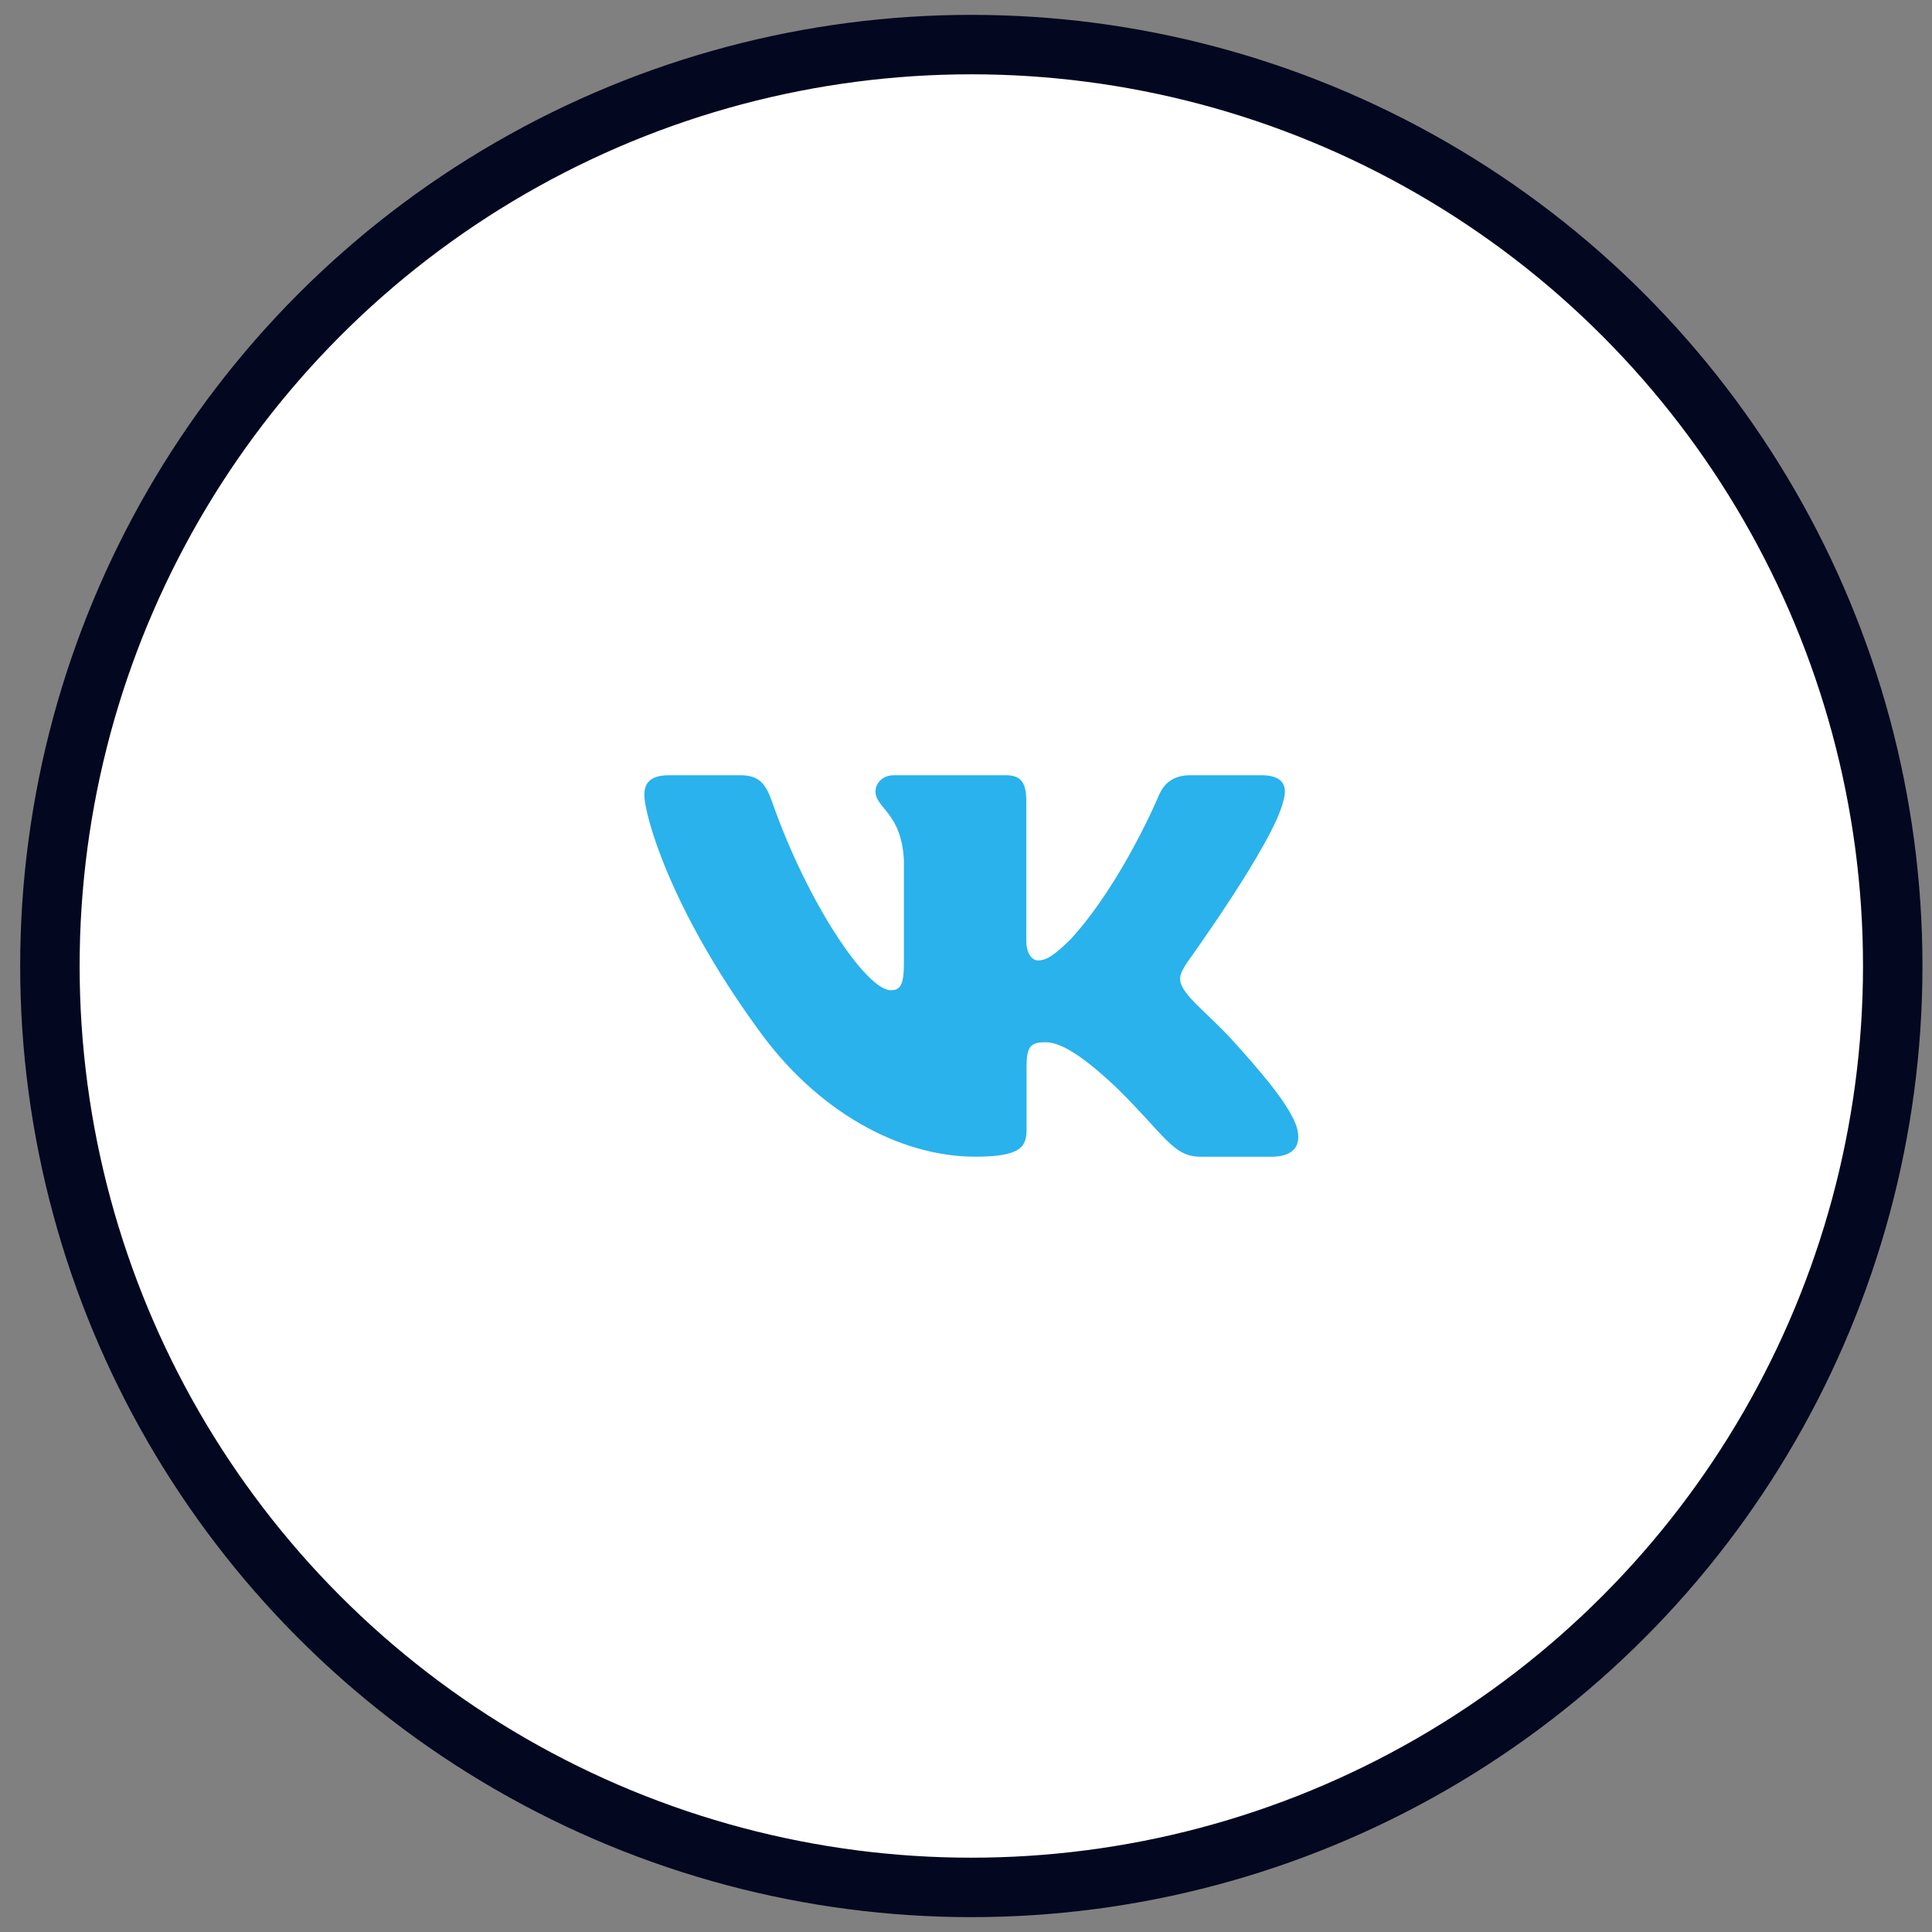 <?xml version="1.0" encoding="UTF-8"?> <svg xmlns="http://www.w3.org/2000/svg" width="65" height="65" viewBox="0 0 65 65" fill="none"><rect x="0" y="0" width="65" height="65" fill="#808080" stroke="none"/><circle cx="32.679" cy="32.5" r="31" fill="white" stroke="#03071F" stroke-width="2"></circle><g clip-path="url(#clip0_1387_2918)"><path fill-rule="evenodd" clip-rule="evenodd" d="M43.175 26.952C43.327 26.451 43.175 26.083 42.446 26.083H40.039C39.427 26.083 39.145 26.401 38.992 26.752C38.992 26.752 37.768 29.682 36.035 31.585C35.474 32.137 35.219 32.312 34.913 32.312C34.76 32.312 34.529 32.137 34.529 31.635V26.952C34.529 26.351 34.361 26.083 33.851 26.083H30.067C29.685 26.083 29.455 26.362 29.455 26.627C29.455 27.196 30.322 27.328 30.411 28.93V32.412C30.411 33.175 30.271 33.314 29.965 33.314C29.149 33.314 27.164 30.37 25.986 27.002C25.758 26.347 25.527 26.083 24.912 26.083H22.504C21.816 26.083 21.679 26.401 21.679 26.752C21.679 27.377 22.494 30.483 25.478 34.591C27.468 37.396 30.268 38.916 32.819 38.916C34.349 38.916 34.538 38.579 34.538 37.997V35.877C34.538 35.201 34.682 35.066 35.167 35.066C35.525 35.066 36.136 35.242 37.565 36.594C39.196 38.198 39.465 38.916 40.383 38.916H42.789C43.477 38.916 43.822 38.579 43.624 37.912C43.406 37.248 42.626 36.285 41.593 35.142C41.032 34.491 40.191 33.789 39.935 33.438C39.578 32.988 39.68 32.788 39.935 32.387C39.935 32.387 42.868 28.33 43.174 26.952H43.175Z" fill="#29B2EC"></path></g><defs><clipPath id="clip0_1387_2918"><rect width="22" height="22" fill="white" transform="translate(21.679 21.5)"></rect></clipPath></defs></svg> 